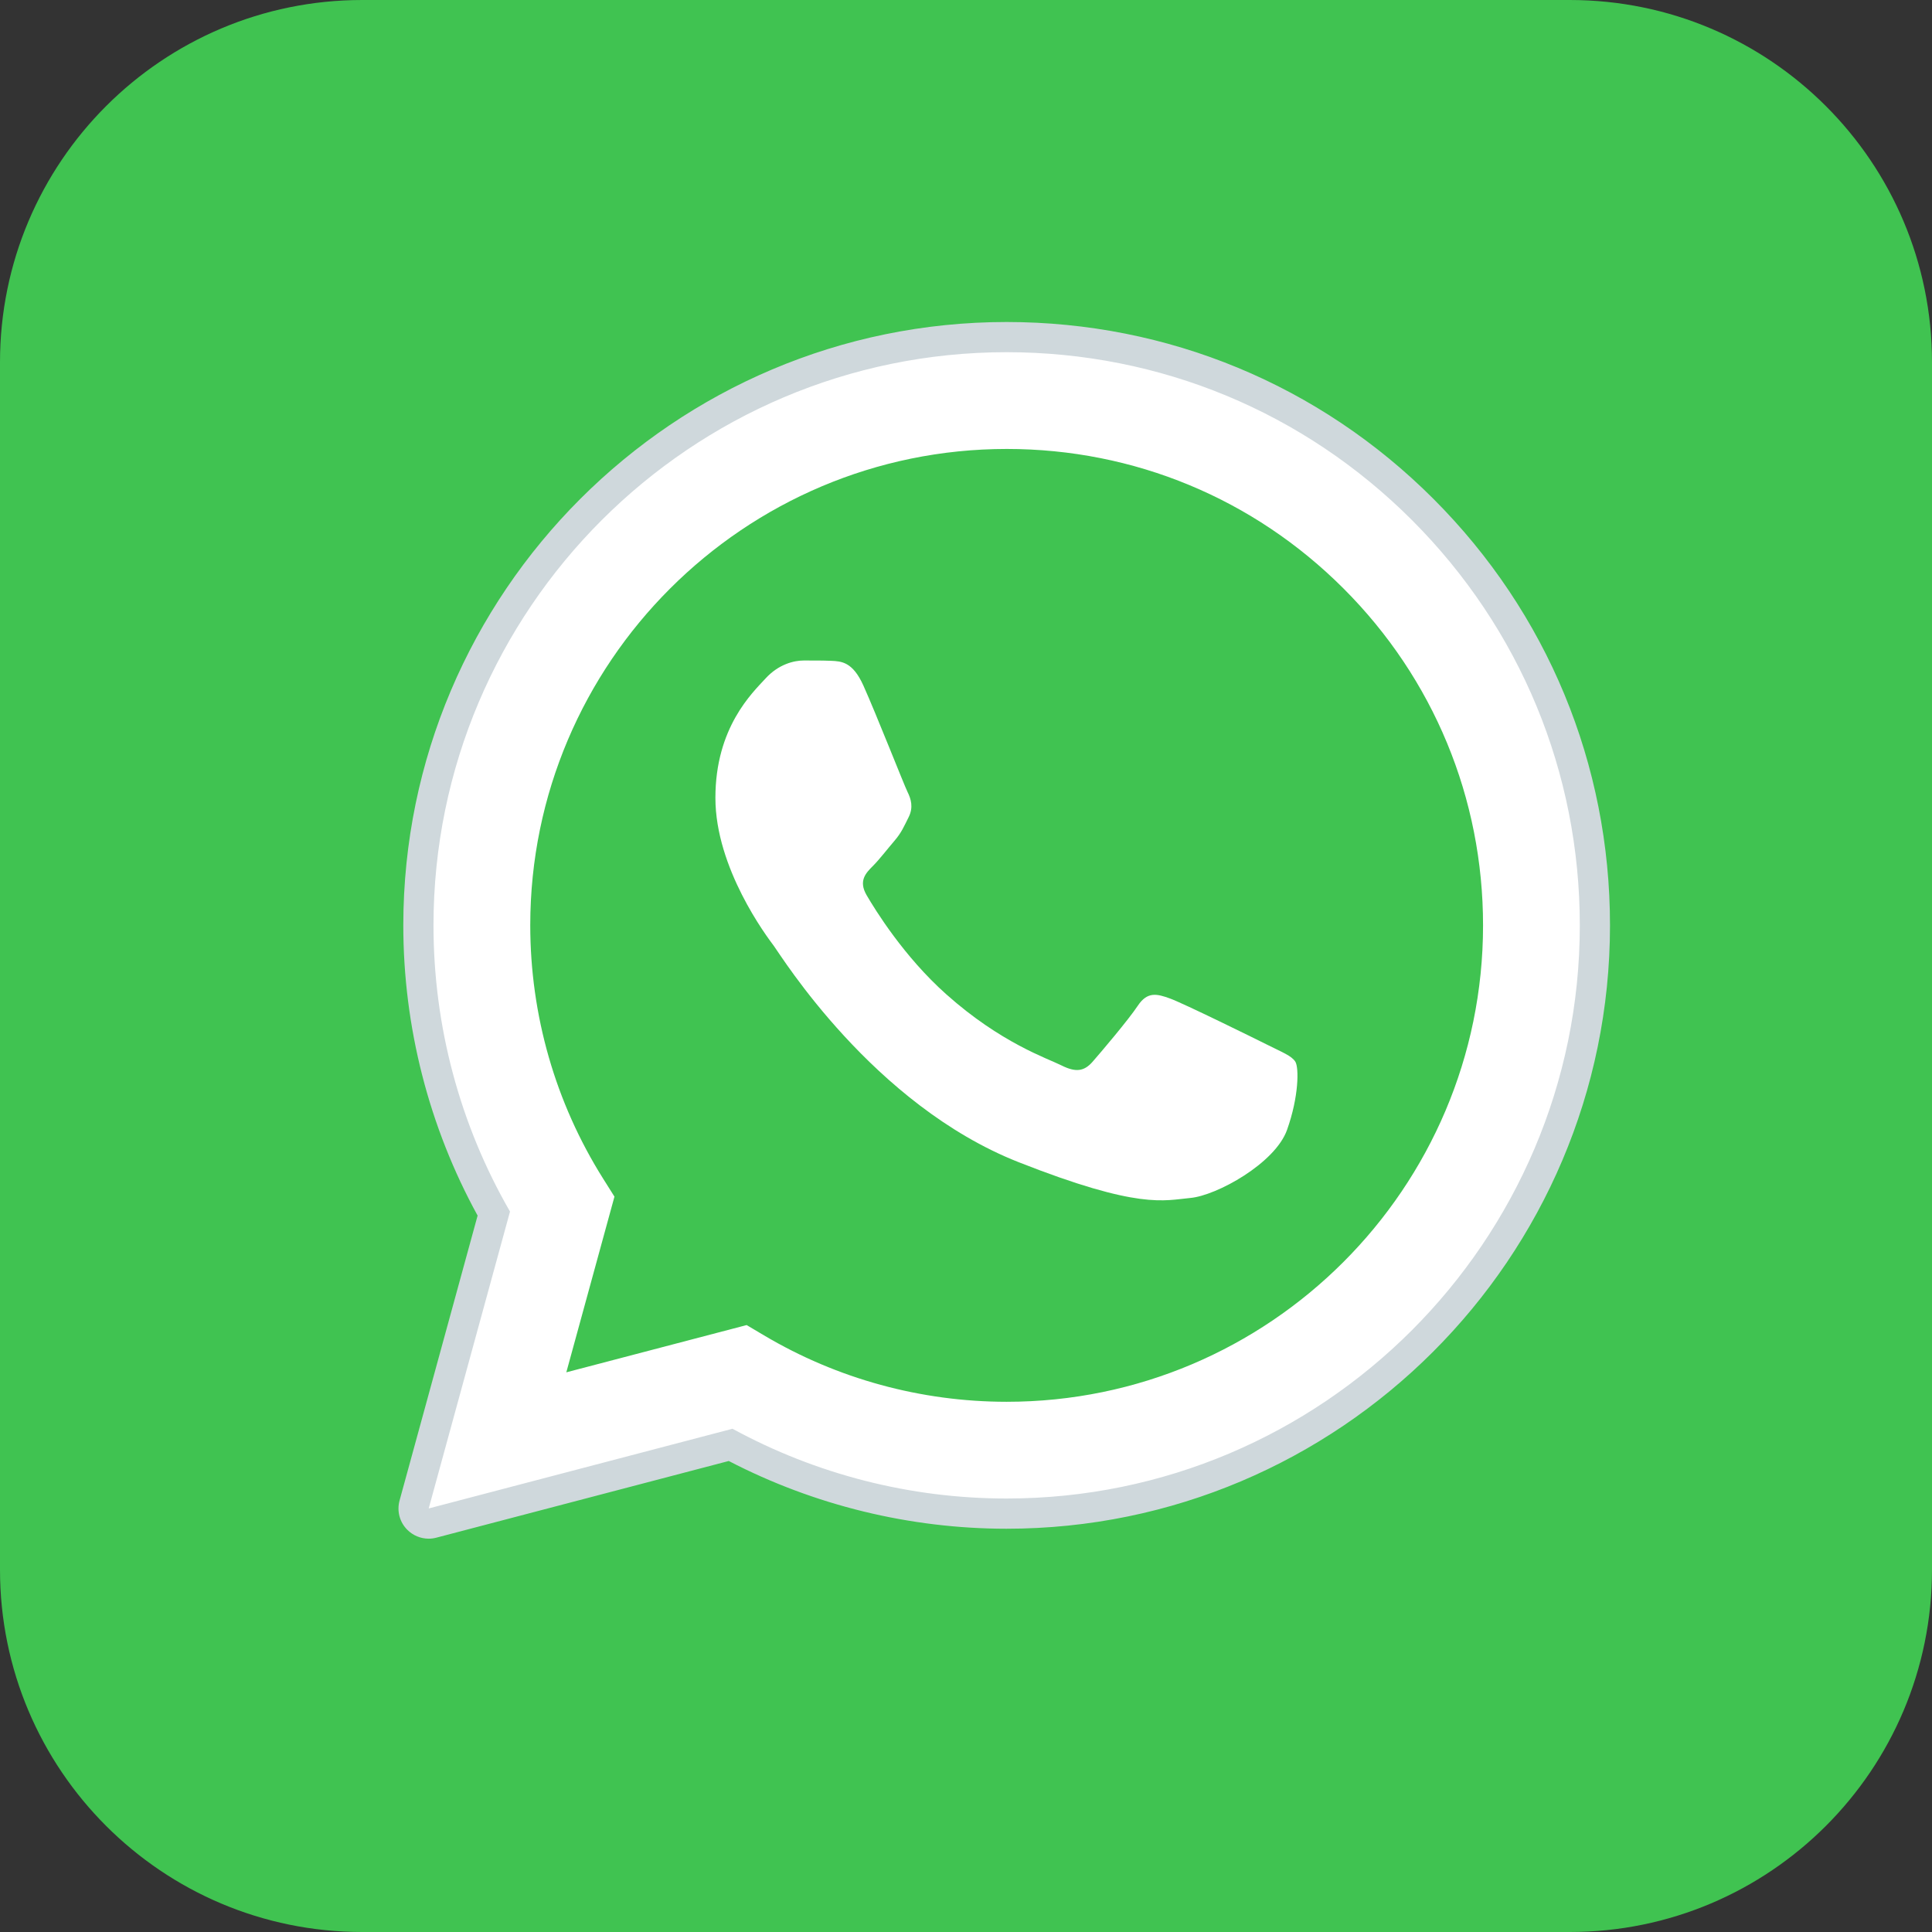 <svg width="48" height="48" viewBox="0 0 48 48" fill="none" xmlns="http://www.w3.org/2000/svg">
<rect x="0" y="0" width="48" height="48" fill="#333333" stroke="none"/>
<g clip-path="url(#clip0_127_17)">
<path d="M39 0H9C4.029 0 0 4.029 0 9V39C0 43.971 4.029 48 9 48H39C43.971 48 48 43.971 48 39V9C48 4.029 43.971 0 39 0Z" fill="#40C351"/>
<path fill-rule="evenodd" clip-rule="evenodd" d="M10.651 37.477L12.671 30.101C11.425 27.942 10.769 25.493 10.77 22.984C10.774 15.136 17.161 8.75 25.01 8.75C28.82 8.752 32.394 10.234 35.083 12.925C37.771 15.616 39.251 19.192 39.25 22.995C39.247 30.844 32.858 37.23 25.01 37.23H25.004C22.622 37.23 20.279 36.632 18.2 35.497L10.651 37.477Z" fill="white"/>
<path fill-rule="evenodd" clip-rule="evenodd" d="M10.652 37.852C10.553 37.852 10.457 37.813 10.385 37.741C10.291 37.646 10.255 37.507 10.29 37.379L12.269 30.152C11.042 27.973 10.395 25.497 10.396 22.985C10.399 14.928 16.955 8.375 25.011 8.375C28.919 8.377 32.59 9.898 35.349 12.66C38.108 15.422 39.627 19.093 39.626 22.995C39.623 31.051 33.066 37.605 25.011 37.605C22.619 37.605 20.253 37.014 18.153 35.898L10.747 37.84C10.715 37.849 10.684 37.852 10.652 37.852Z" fill="white"/>
<path fill-rule="evenodd" clip-rule="evenodd" d="M25.01 8.75C28.819 8.752 32.394 10.234 35.083 12.925C37.771 15.616 39.251 19.192 39.25 22.995C39.247 30.844 32.858 37.23 25.01 37.23H25.004C22.621 37.23 20.279 36.632 18.199 35.497L10.651 37.477L12.671 30.101C11.425 27.942 10.769 25.493 10.77 22.984C10.774 15.136 17.161 8.75 25.01 8.75ZM25.01 8C16.748 8 10.024 14.722 10.02 22.984C10.019 25.509 10.657 27.998 11.866 30.201L9.927 37.28C9.856 37.539 9.928 37.815 10.117 38.005C10.26 38.149 10.453 38.228 10.651 38.228C10.714 38.228 10.778 38.22 10.841 38.203L18.106 36.298C20.227 37.399 22.605 37.98 25.004 37.981C33.272 37.981 39.997 31.259 40 22.996C40.002 18.992 38.444 15.227 35.614 12.395C32.783 9.562 29.017 8.002 25.01 8Z" fill="#CFD8DC"/>
<path fill-rule="evenodd" clip-rule="evenodd" d="M33.382 14.624C31.147 12.387 28.177 11.155 25.015 11.154C18.487 11.154 13.177 16.461 13.174 22.985C13.174 25.221 13.799 27.397 14.984 29.282L15.266 29.73L14.07 34.095L18.55 32.921L18.982 33.177C20.799 34.256 22.882 34.826 25.006 34.827H25.011C31.534 34.827 36.844 29.519 36.846 22.994C36.847 19.833 35.617 16.86 33.382 14.624Z" fill="#40C351"/>
<path fill-rule="evenodd" clip-rule="evenodd" d="M21.451 17.033C21.185 16.441 20.904 16.429 20.65 16.418C20.442 16.409 20.205 16.41 19.968 16.41C19.731 16.41 19.346 16.499 19.02 16.856C18.693 17.212 17.774 18.072 17.774 19.823C17.774 21.573 19.049 23.265 19.227 23.502C19.404 23.739 21.688 27.446 25.305 28.873C28.31 30.058 28.922 29.822 29.574 29.763C30.227 29.704 31.68 28.903 31.976 28.072C32.272 27.241 32.272 26.529 32.184 26.381C32.094 26.232 31.857 26.144 31.502 25.965C31.146 25.787 29.397 24.926 29.07 24.808C28.744 24.689 28.507 24.63 28.269 24.986C28.032 25.342 27.351 26.144 27.143 26.381C26.935 26.618 26.727 26.648 26.372 26.47C26.016 26.291 24.87 25.916 23.511 24.704C22.453 23.762 21.739 22.597 21.531 22.241C21.324 21.885 21.509 21.692 21.687 21.515C21.847 21.355 22.043 21.099 22.221 20.891C22.399 20.684 22.458 20.535 22.577 20.298C22.695 20.06 22.636 19.853 22.547 19.675C22.459 19.496 21.768 17.737 21.451 17.033Z" fill="white"/>
</g>
<defs>
<clipPath id="clip0_127_17">
<rect width="48" height="48" fill="white"/>
</clipPath>
</defs>
</svg>
